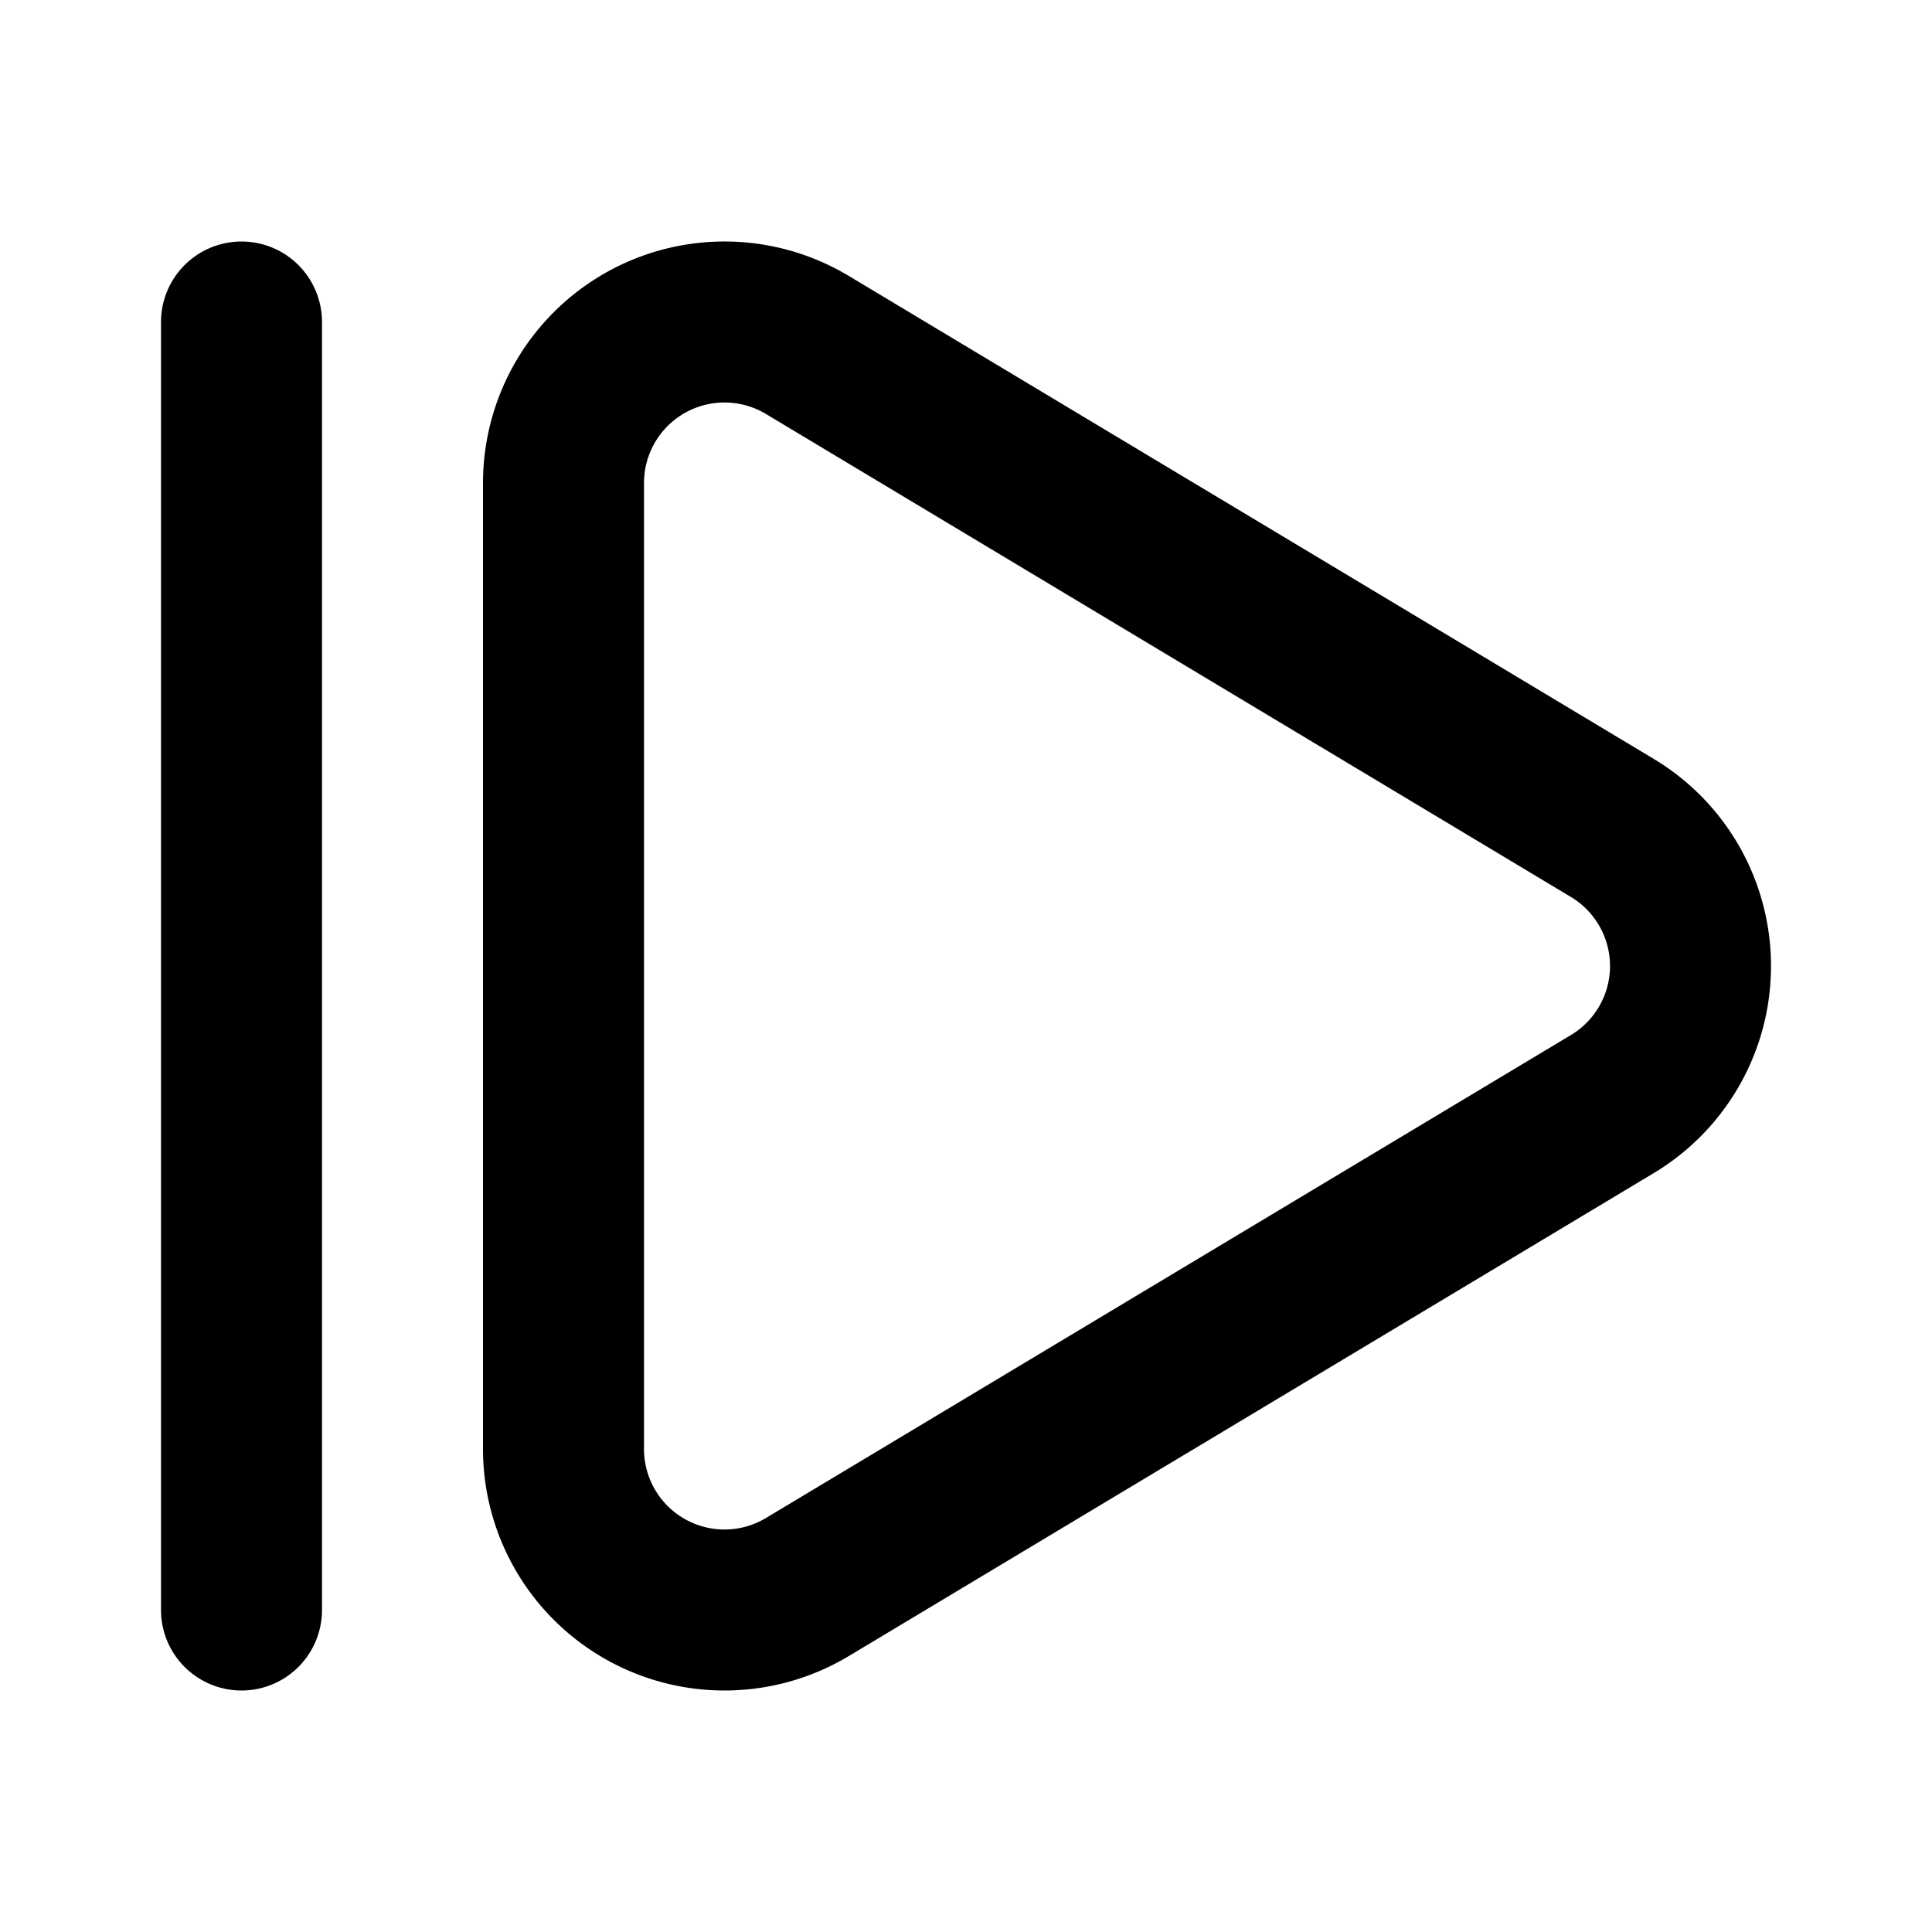 <svg
  xmlns="http://www.w3.org/2000/svg"
  width="24"
  height="24"
  viewBox="0 0 24 24"
  fill="none"
  stroke="currentColor"
  stroke-width="2"
  stroke-linecap="round"
  stroke-linejoin="round"
>
  <path d="M10.029 4.285A2 2 0 0 0 7 6v12a2 2 0 0 0 3.029 1.715l9.997-5.998a2 2 0 0 0 .003-3.432z" />
  <path d="M3 4v16" />
</svg>
